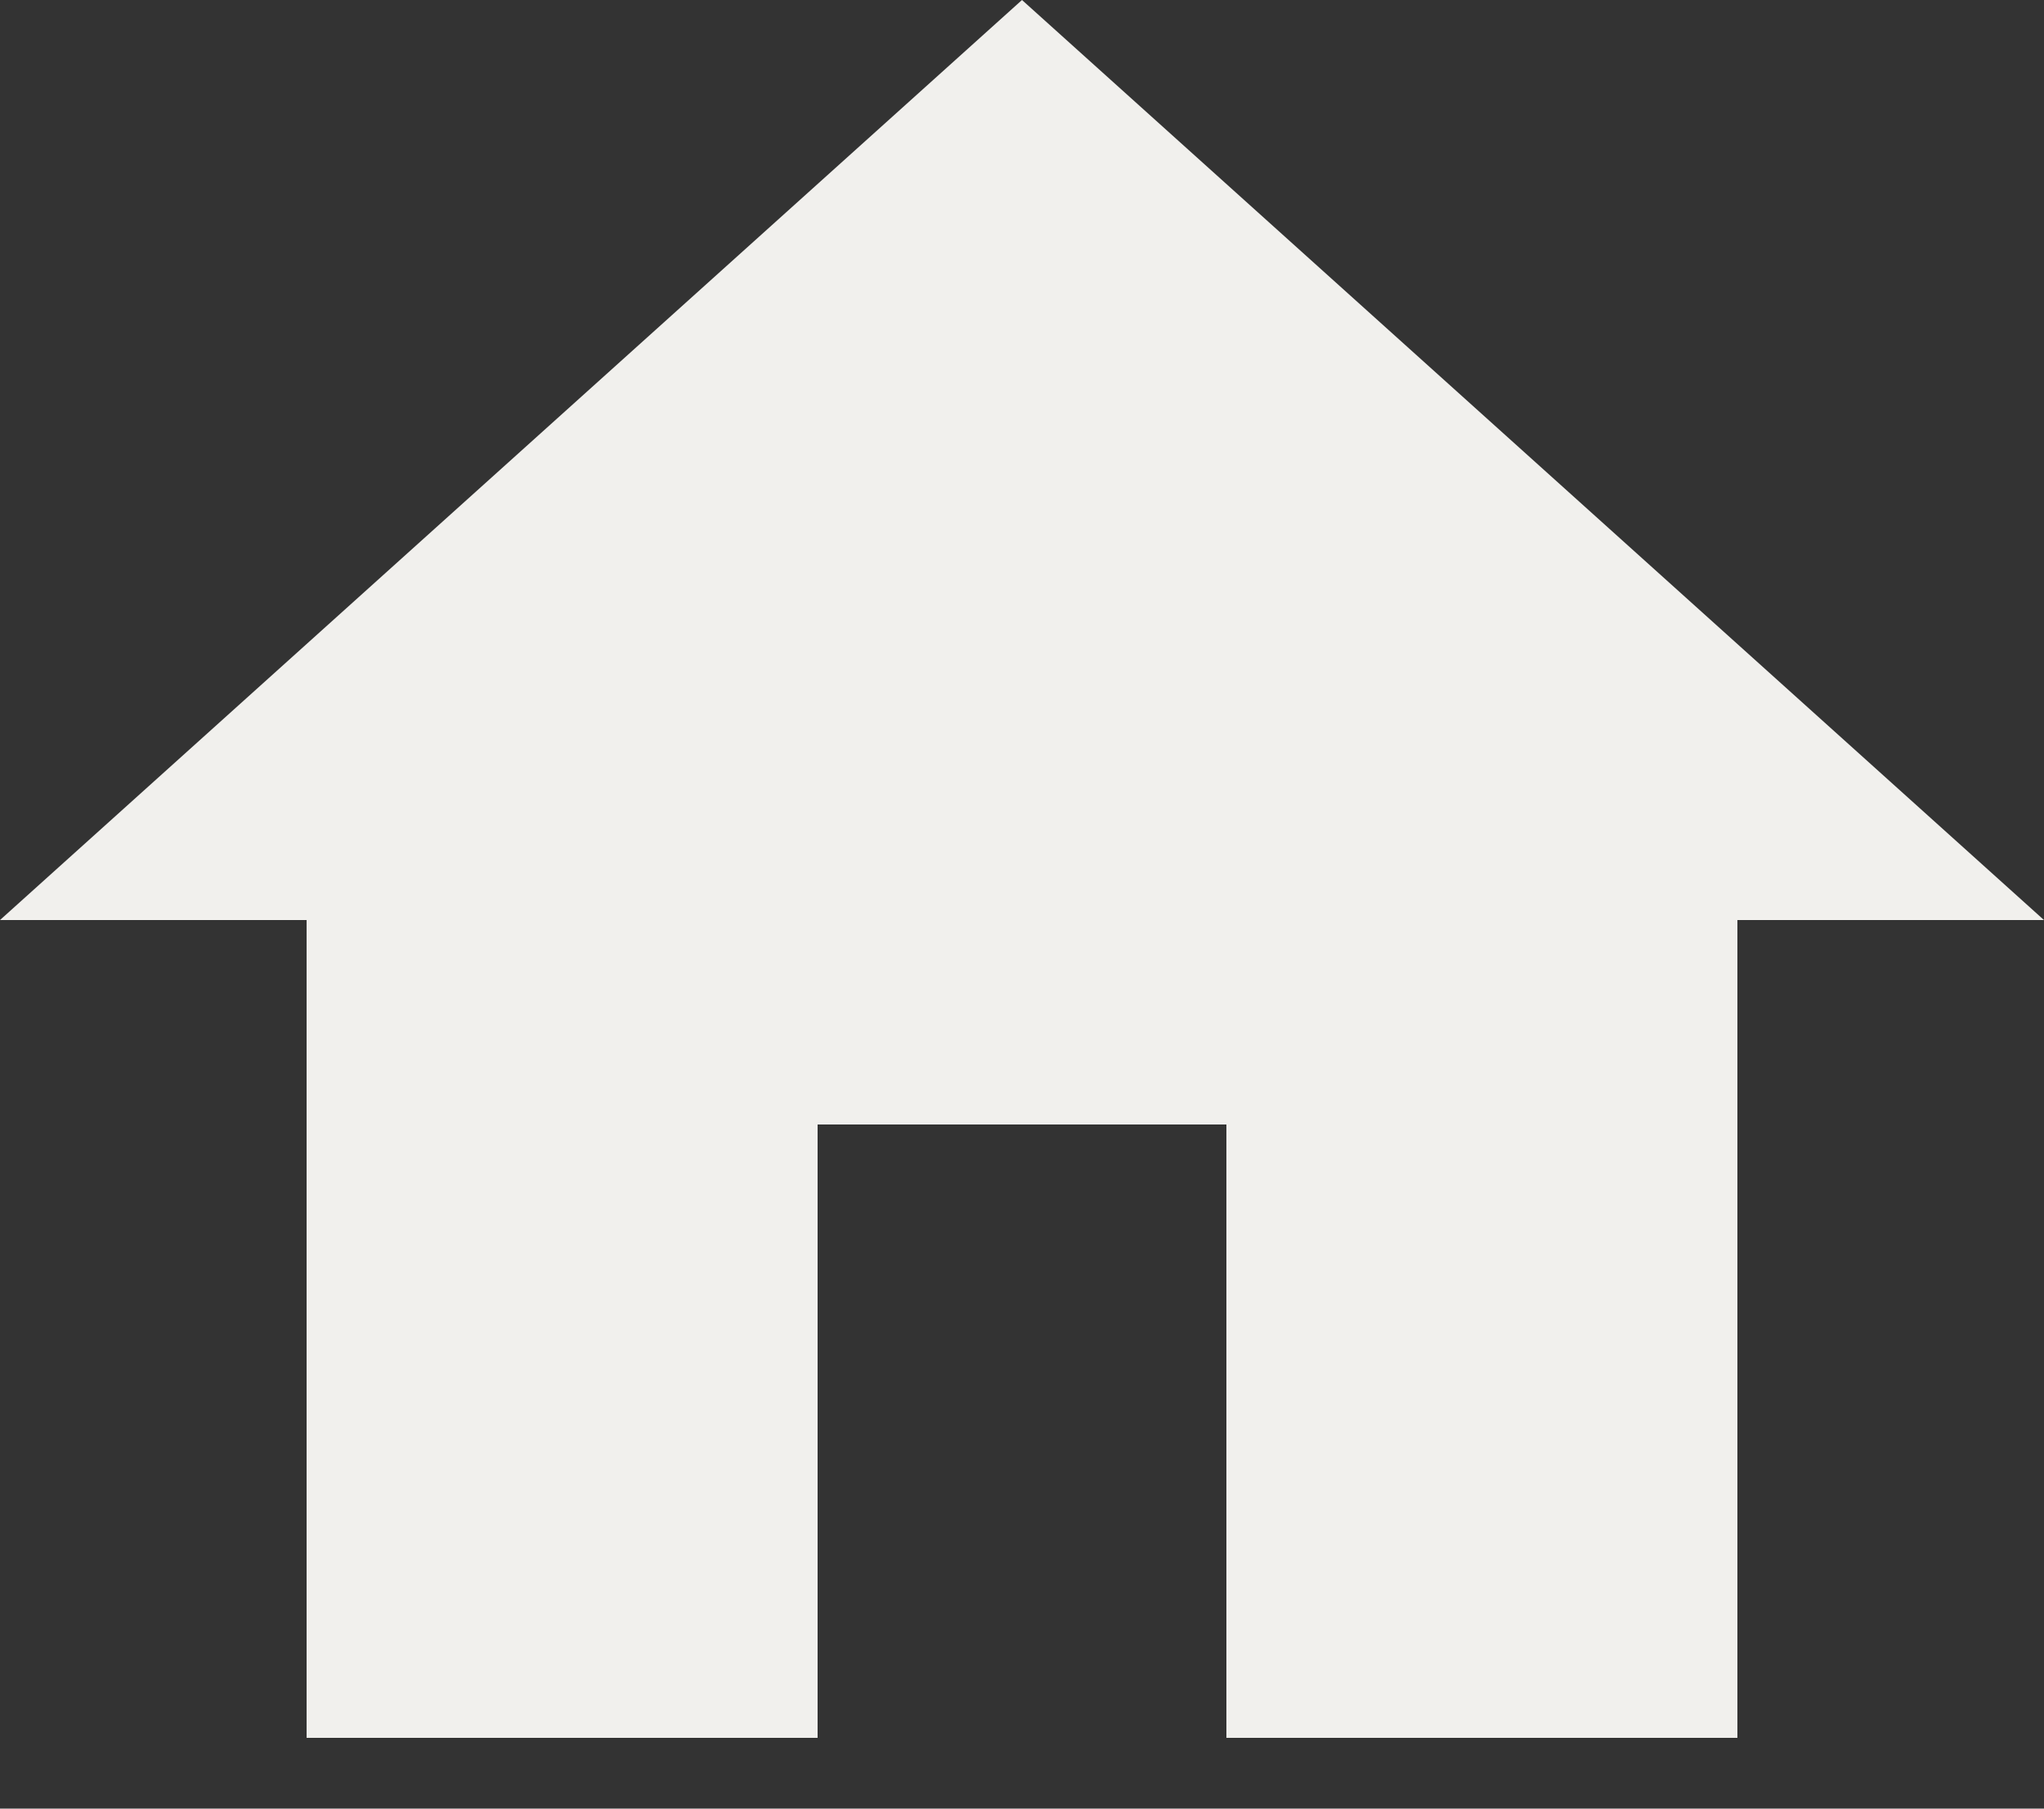 <?xml version="1.0" encoding="UTF-8"?>
<svg width="26px" height="23px" viewBox="0 0 26 23" version="1.1" xmlns="http://www.w3.org/2000/svg" xmlns:xlink="http://www.w3.org/1999/xlink">
    <rect x="0" y="0" width="26" height="23" fill="#333333" stroke="none"/>
    <defs></defs>
    <g id="Listings" stroke="none" stroke-width="1" fill="none" fill-rule="evenodd">
        <g id="Desktop---Listing-Single-Family" transform="translate(-1348, -1178)" fill="#F1F0ED">
            <g id="Description-details" transform="translate(0, 1091)">
                <g id="Sidebar" transform="translate(1176, 65)">
                    <g id="Icon" transform="translate(150, 0)">
                        <g id="home" transform="translate(22, 22)">
                            <polygon id="Shape" points="10.4 22.1 10.4 14.3 15.6 14.3 15.6 22.1 22.1 22.1 22.1 11.7 26 11.7 13 0 0 11.7 3.9 11.7 3.9 22.1"></polygon>
                        </g>
                    </g>
                </g>
            </g>
        </g>
    </g>
</svg>